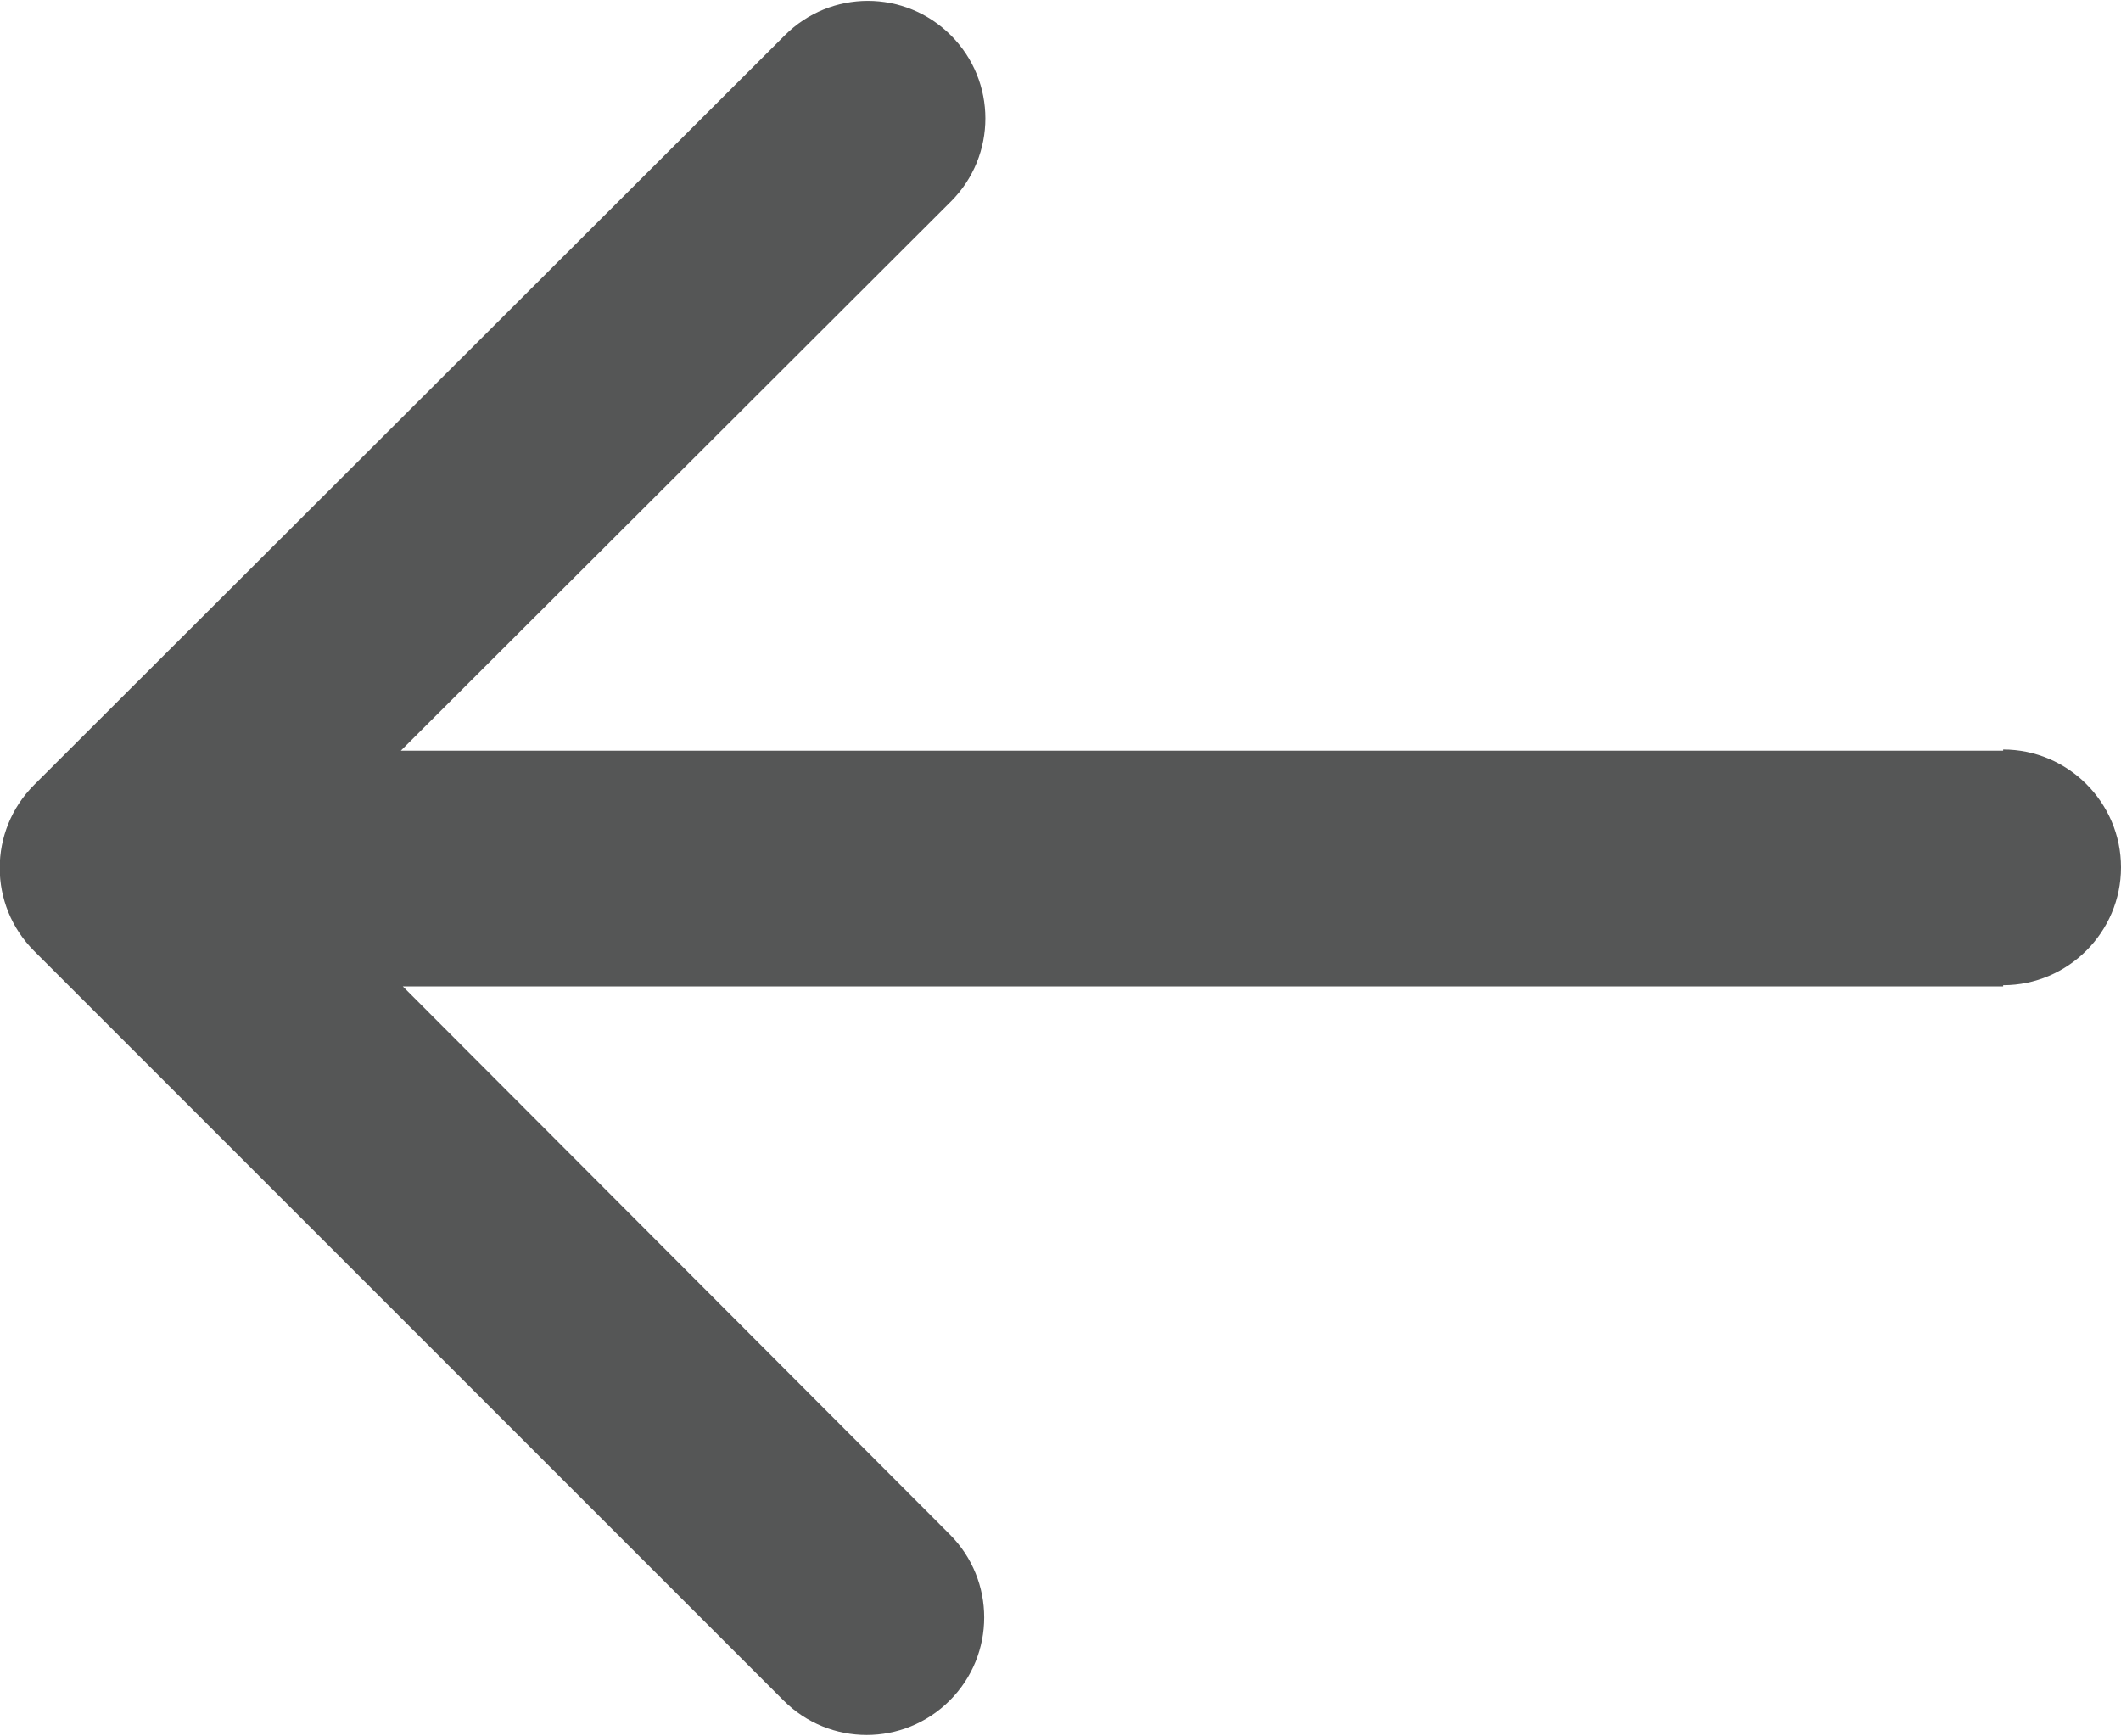 <?xml version="1.0" encoding="UTF-8"?><svg id="_レイヤー_2" xmlns="http://www.w3.org/2000/svg" viewBox="0 0 18 14.73"><defs><style>.cls-1{fill:#555656;}</style></defs><g id="_レイヤー_1-2"><path class="cls-1" d="m17,8.36c.55,0,1-.45,1-1s-.45-1-1-1v2ZM.29,6.66c-.39.39-.39,1.02,0,1.41l6.36,6.36c.39.39,1.02.39,1.41,0,.39-.39.39-1.02,0-1.41L2.41,7.36,8.07,1.71c.39-.39.39-1.02,0-1.41-.39-.39-1.02-.39-1.41,0L.29,6.66Zm16.71-.29H1v2h16v-2Z"/></g></svg>